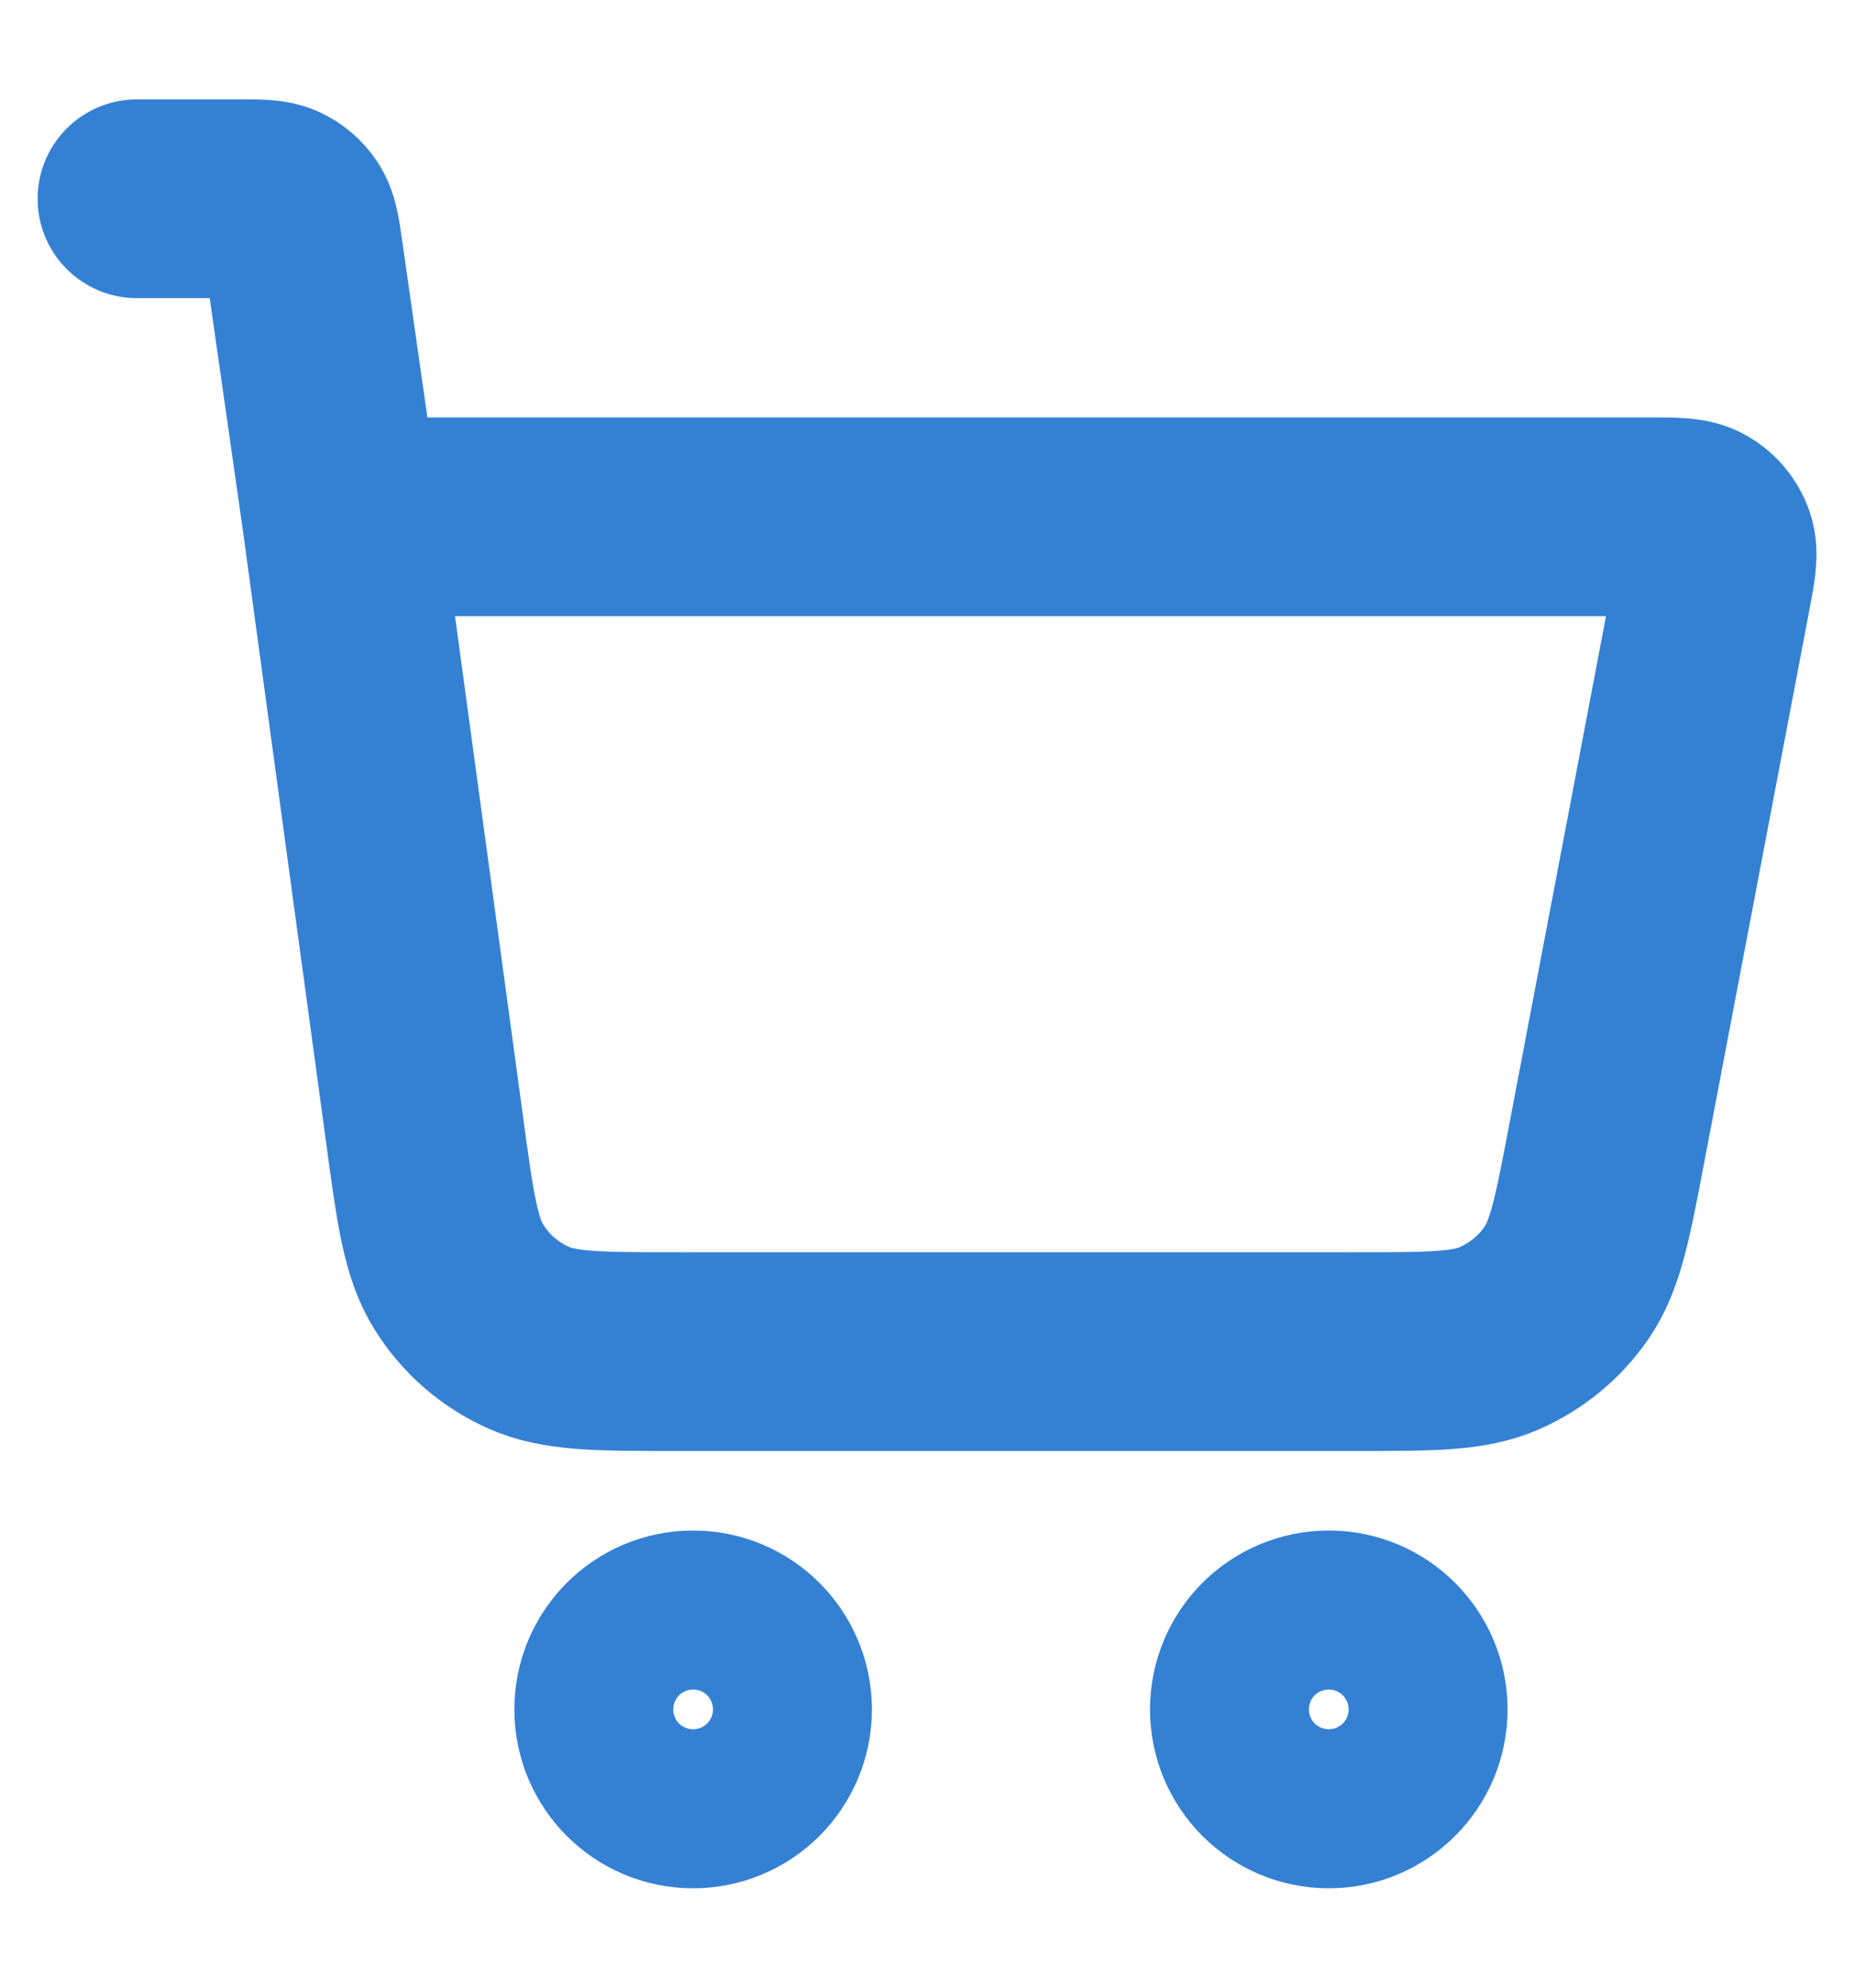 <svg width="14" height="15" viewBox="0 0 14 15" fill="none" xmlns="http://www.w3.org/2000/svg">
<path d="M1.034 1.5H1.817C1.965 1.5 2.039 1.5 2.098 1.527C2.151 1.551 2.195 1.59 2.226 1.638C2.261 1.693 2.272 1.766 2.293 1.912L2.577 3.9M2.577 3.9L3.208 8.539C3.288 9.128 3.328 9.422 3.469 9.643C3.593 9.839 3.77 9.994 3.981 10.09C4.219 10.2 4.516 10.2 5.11 10.2H10.245C10.81 10.2 11.093 10.2 11.324 10.098C11.528 10.008 11.703 9.864 11.829 9.681C11.972 9.473 12.025 9.195 12.131 8.639L12.925 4.47C12.962 4.274 12.981 4.177 12.954 4.1C12.93 4.033 12.884 3.977 12.822 3.941C12.752 3.9 12.653 3.9 12.454 3.9H2.577ZM5.834 12.9C5.834 13.231 5.565 13.5 5.234 13.5C4.902 13.5 4.634 13.231 4.634 12.9C4.634 12.569 4.902 12.3 5.234 12.3C5.565 12.3 5.834 12.569 5.834 12.9ZM10.634 12.9C10.634 13.231 10.365 13.5 10.034 13.5C9.702 13.5 9.434 13.231 9.434 12.9C9.434 12.569 9.702 12.3 10.034 12.3C10.365 12.3 10.634 12.569 10.634 12.9Z" stroke="#3481D4" stroke-width="1.5" stroke-linecap="round" stroke-linejoin="round"/>
</svg>
